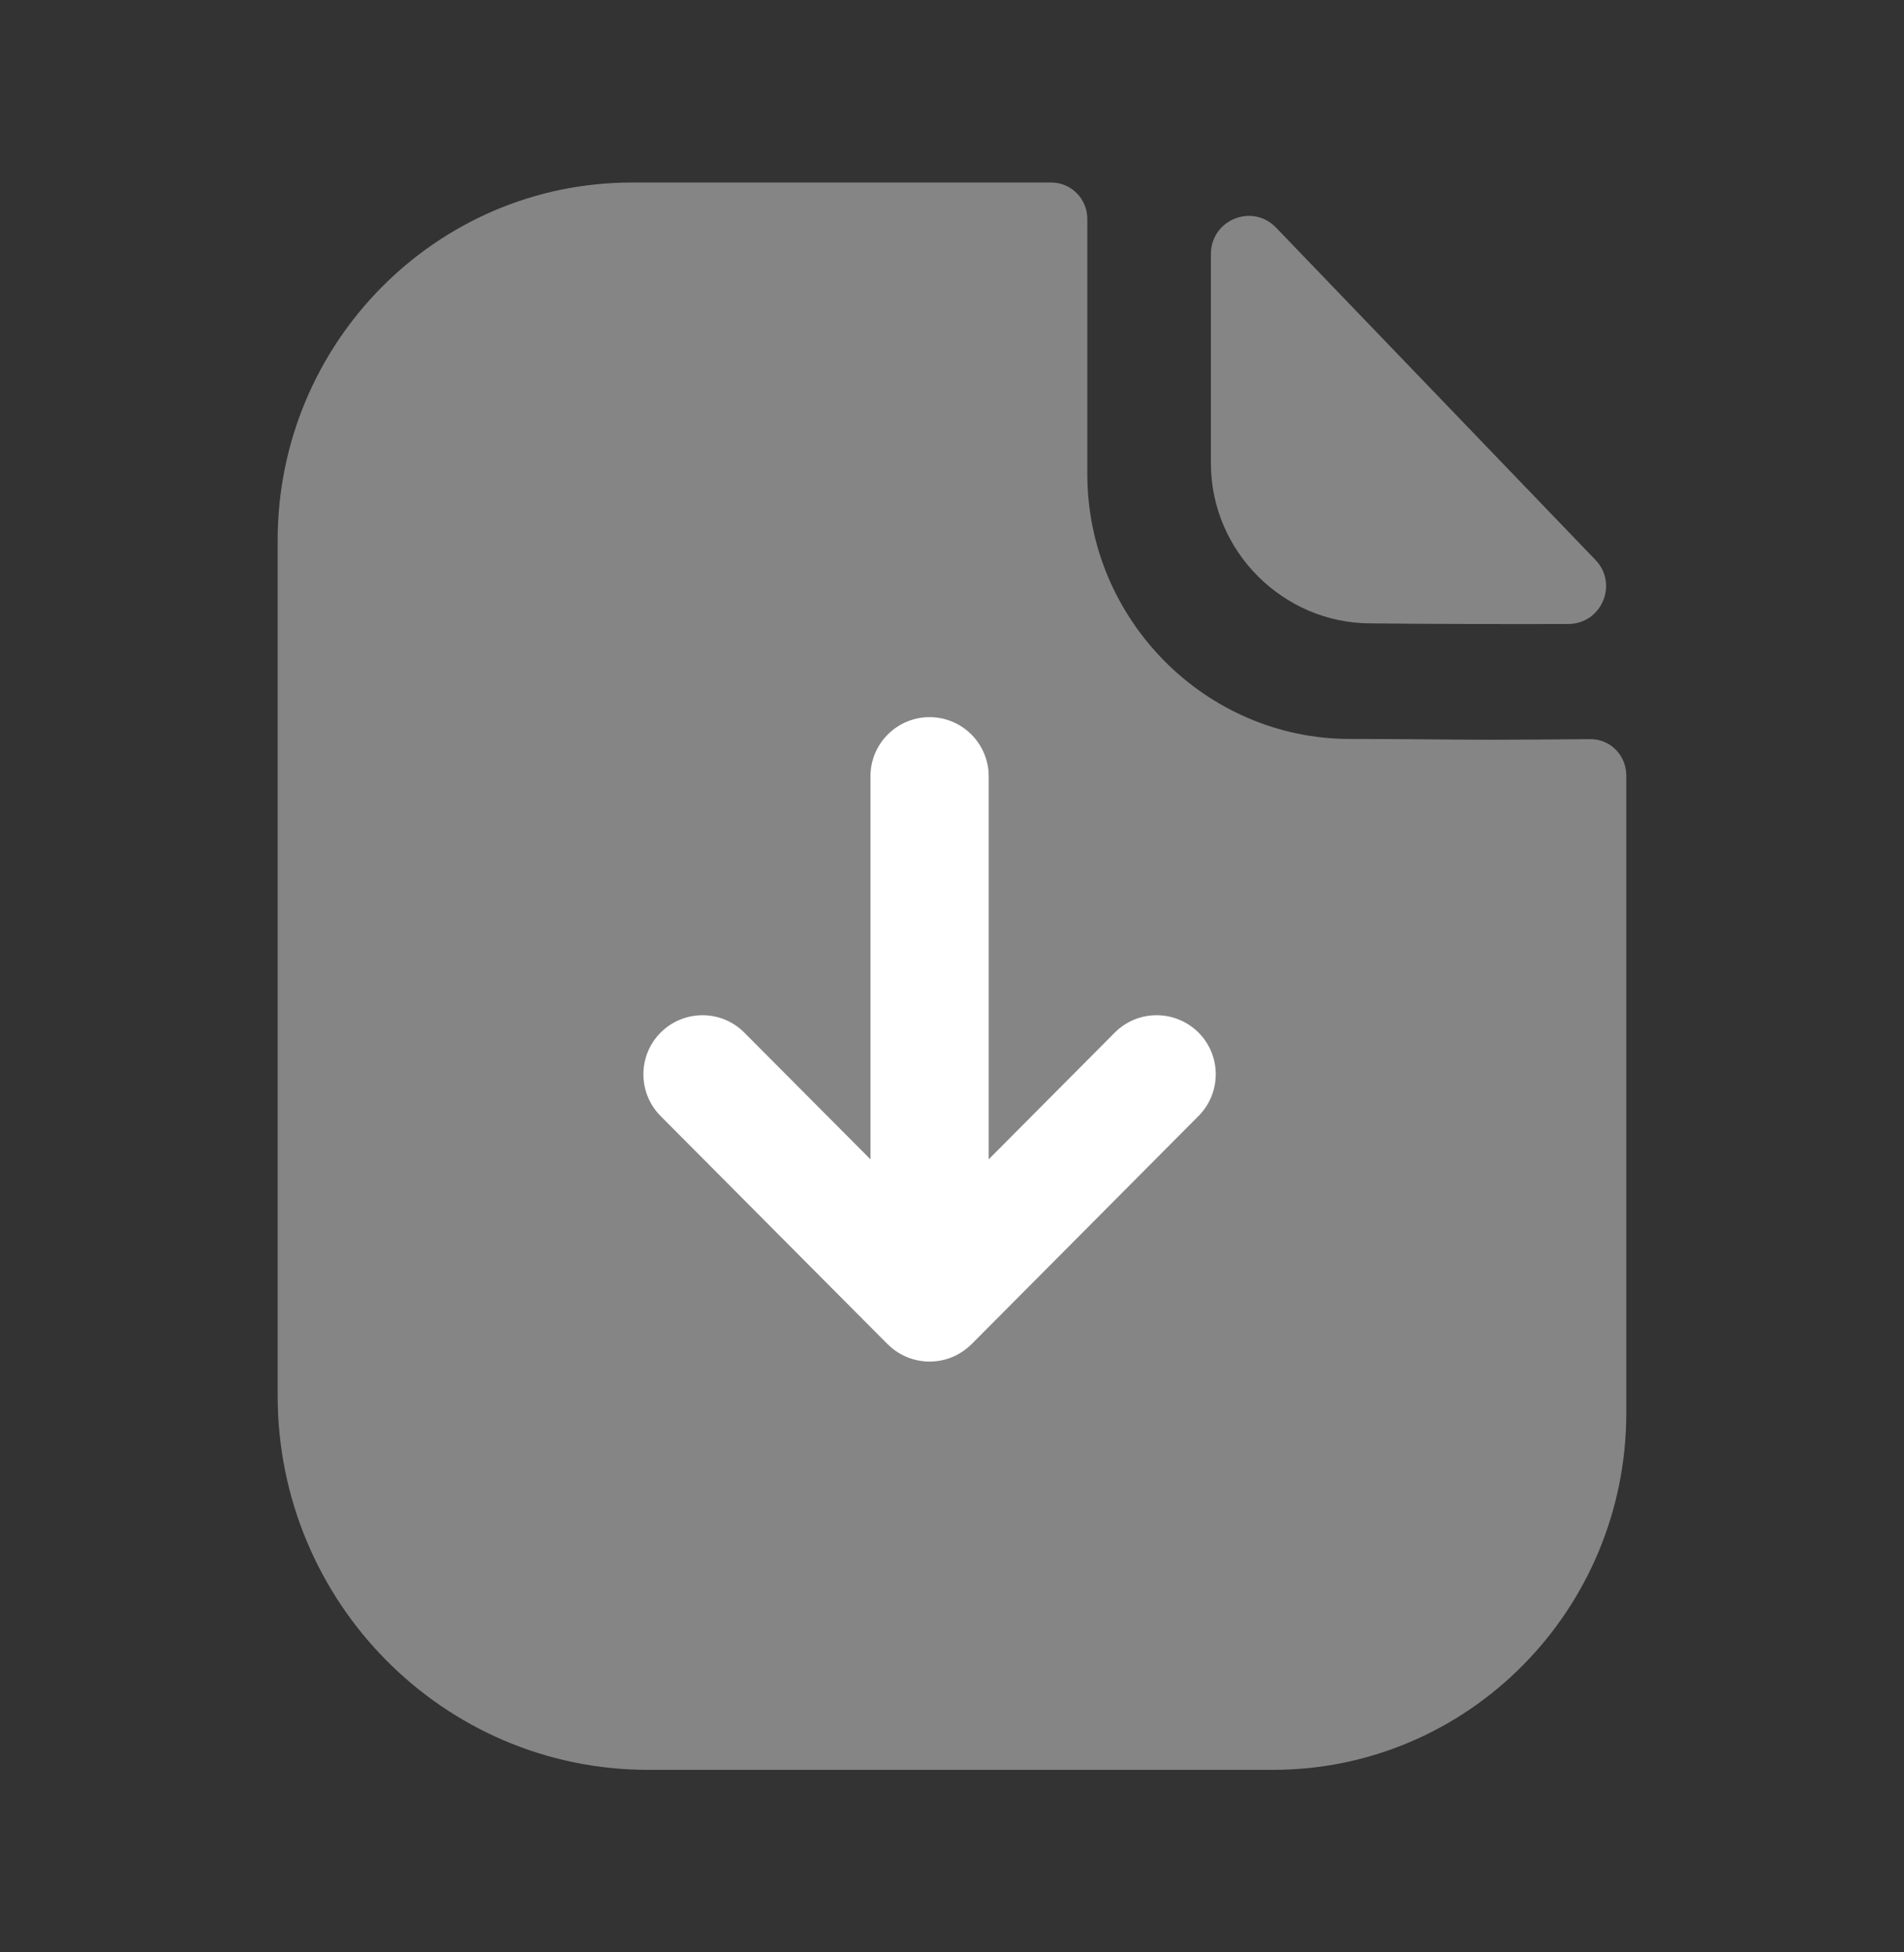 <svg width="40" height="41" viewBox="0 0 40 41" fill="none" xmlns="http://www.w3.org/2000/svg">
<rect x="0" y="0" width="40" height="41" fill="#333333" stroke="none"/>
<path opacity="0.4" d="M31.348 15.535C30.595 15.535 29.599 15.518 28.358 15.518C25.331 15.518 22.843 13.013 22.843 9.958V4.598C22.843 4.177 22.505 3.833 22.087 3.833H13.274C9.16 3.833 5.833 7.21 5.833 11.348V29.307C5.833 33.648 9.318 37.167 13.617 37.167H26.742C30.843 37.167 34.166 33.812 34.166 29.67V16.285C34.166 15.862 33.83 15.52 33.411 15.522C32.706 15.527 31.861 15.535 31.348 15.535Z" fill="white"/>
<path opacity="0.4" d="M26.807 4.779C26.308 4.261 25.439 4.617 25.439 5.336V9.731C25.439 11.574 26.955 13.091 28.799 13.091C29.962 13.104 31.575 13.107 32.945 13.104C33.647 13.102 34.004 12.264 33.517 11.757C31.759 9.929 28.61 6.652 26.807 4.779Z" fill="white"/>
<path d="M25.176 21.681C24.689 21.2 23.906 21.197 23.419 21.685L20.771 24.346V16.302C20.771 15.617 20.214 15.06 19.529 15.06C18.844 15.06 18.287 15.617 18.287 16.302V24.346L15.637 21.685C15.152 21.197 14.367 21.2 13.882 21.681C13.396 22.165 13.396 22.95 13.877 23.436L18.649 28.23H18.651C18.764 28.343 18.899 28.435 19.051 28.498C19.201 28.56 19.364 28.593 19.529 28.593C19.696 28.593 19.859 28.56 20.009 28.497C20.157 28.435 20.292 28.343 20.406 28.232L20.409 28.23L25.179 23.436C25.662 22.95 25.662 22.165 25.176 21.681Z" fill="white"/>
</svg>
